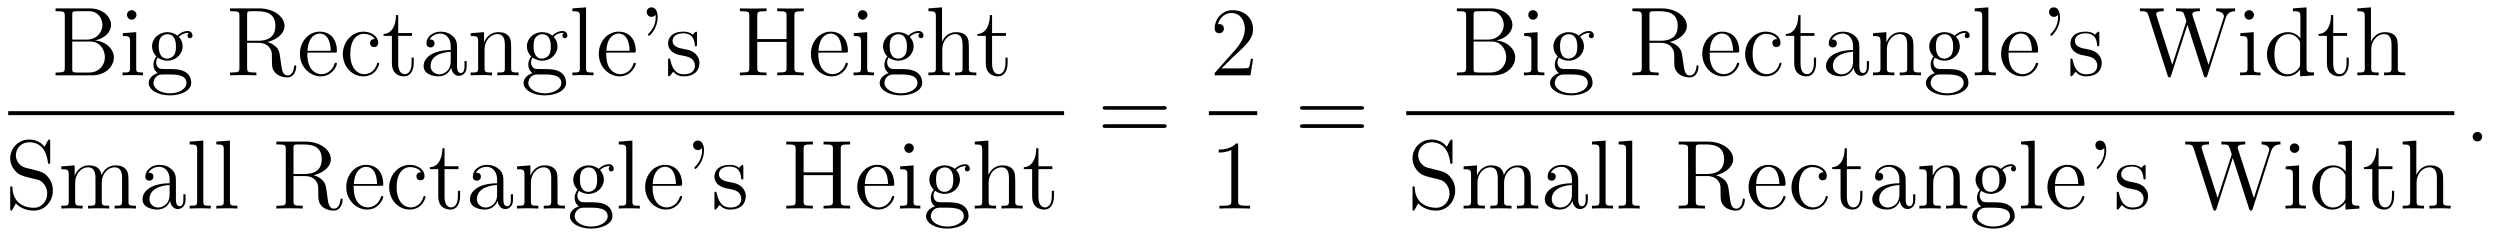 <?xml version='1.0'?>
<!-- This file was generated by dvisvgm 1.9.2 -->
<svg height='29pt' version='1.1' viewBox='0 -29 304 29' width='304pt' xmlns='http://www.w3.org/2000/svg' xmlns:xlink='http://www.w3.org/1999/xlink'>
<g id='page1'>
<g transform='matrix(1 0 0 1 -129 638)'>
<path d='M135.754 -665.98V-665.637H135.988C136.848 -665.637 136.879 -665.512 136.879 -665.074V-658.746C136.879 -658.309 136.848 -658.184 135.988 -658.184H135.754V-657.84H140.238C141.77 -657.84 142.848 -658.871 142.848 -660.027C142.848 -660.981 141.973 -661.934 140.551 -662.09C141.691 -662.309 142.504 -663.074 142.504 -663.965C142.504 -664.996 141.473 -665.98 139.91 -665.98H135.754ZM137.785 -662.184V-665.152C137.785 -665.559 137.816 -665.637 138.332 -665.637H139.832C141.035 -665.637 141.457 -664.605 141.457 -663.965C141.457 -663.184 140.848 -662.184 139.52 -662.184H137.785ZM138.332 -658.184C137.816 -658.184 137.785 -658.262 137.785 -658.668V-661.949H140.019C141.16 -661.949 141.754 -660.949 141.754 -660.027C141.754 -659.074 141.035 -658.184 139.863 -658.184H138.332ZM145.594 -665.184C145.594 -665.496 145.344 -665.762 145 -665.762C144.703 -665.762 144.438 -665.512 144.438 -665.199C144.438 -664.84 144.719 -664.605 145 -664.605C145.375 -664.605 145.594 -664.918 145.594 -665.184ZM143.937 -662.965V-662.621C144.703 -662.621 144.813 -662.543 144.813 -661.965V-658.715C144.813 -658.184 144.687 -658.184 143.906 -658.184V-657.84C144.25 -657.871 144.813 -657.871 145.156 -657.871C145.297 -657.871 145.984 -657.871 146.391 -657.84V-658.184C145.609 -658.184 145.563 -658.246 145.563 -658.715V-663.09L143.937 -662.965ZM148.176 -659.996C148.738 -659.621 149.207 -659.621 149.348 -659.621C150.41 -659.621 151.207 -660.434 151.207 -661.356C151.207 -661.684 151.113 -662.137 150.738 -662.512C151.207 -662.996 151.754 -662.996 151.816 -662.996C151.863 -662.996 151.926 -662.996 151.973 -662.965C151.863 -662.918 151.801 -662.793 151.801 -662.668C151.801 -662.496 151.91 -662.355 152.113 -662.355C152.207 -662.355 152.41 -662.418 152.41 -662.684C152.41 -662.887 152.254 -663.231 151.832 -663.231C151.207 -663.231 150.754 -662.84 150.582 -662.668C150.223 -662.949 149.801 -663.09 149.348 -663.09C148.285 -663.09 147.488 -662.293 147.488 -661.371C147.488 -660.684 147.894 -660.246 148.02 -660.137C147.879 -659.965 147.66 -659.621 147.66 -659.152C147.66 -658.465 148.082 -658.168 148.176 -658.105C147.629 -657.949 147.082 -657.512 147.082 -656.902C147.082 -656.074 148.191 -655.402 149.66 -655.402C151.082 -655.402 152.254 -656.027 152.254 -656.918C152.254 -657.215 152.176 -657.918 151.457 -658.293C150.848 -658.605 150.254 -658.605 149.238 -658.605C148.504 -658.605 148.426 -658.605 148.207 -658.824C148.082 -658.949 147.988 -659.168 147.988 -659.418C147.988 -659.621 148.051 -659.824 148.176 -659.996ZM149.348 -659.871C148.301 -659.871 148.301 -661.09 148.301 -661.356C148.301 -661.574 148.301 -662.059 148.504 -662.387C148.738 -662.73 149.098 -662.84 149.348 -662.84C150.395 -662.84 150.395 -661.637 150.395 -661.371C150.395 -661.152 150.395 -660.668 150.191 -660.34C149.957 -659.996 149.598 -659.871 149.348 -659.871ZM149.676 -655.652C148.535 -655.652 147.66 -656.23 147.66 -656.902C147.66 -657.012 147.691 -657.465 148.129 -657.777C148.395 -657.949 148.504 -657.949 149.348 -657.949C150.332 -657.949 151.676 -657.949 151.676 -656.902C151.676 -656.199 150.77 -655.652 149.676 -655.652ZM152.633 -657.84' fill-rule='evenodd'/>
<path d='M161.504 -661.887C162.676 -662.168 163.598 -662.918 163.598 -663.84C163.598 -664.996 162.254 -665.98 160.535 -665.98H156.973V-665.637H157.207C158.066 -665.637 158.113 -665.512 158.113 -665.074V-658.746C158.113 -658.309 158.066 -658.184 157.207 -658.184H156.973V-657.84C157.254 -657.871 158.223 -657.871 158.566 -657.871C158.91 -657.871 159.91 -657.871 160.176 -657.84V-658.184H159.941C159.082 -658.184 159.051 -658.309 159.051 -658.746V-661.793H160.426C160.895 -661.793 161.332 -661.668 161.66 -661.34C162.066 -660.887 162.066 -660.637 162.066 -659.809C162.066 -658.871 162.066 -658.559 162.582 -658.043C162.77 -657.871 163.269 -657.59 163.941 -657.59C164.863 -657.59 165.02 -658.621 165.02 -658.871C165.02 -658.949 165.02 -659.059 164.895 -659.059S164.769 -658.98 164.754 -658.871C164.691 -658.152 164.348 -657.824 163.973 -657.824C163.426 -657.824 163.301 -658.387 163.207 -659.027C163.191 -659.106 163.129 -659.621 163.082 -659.918C163.004 -660.512 162.957 -660.887 162.598 -661.262C162.473 -661.387 162.16 -661.715 161.504 -661.887ZM160.379 -662.043H159.051V-665.152C159.051 -665.434 159.051 -665.574 159.301 -665.621C159.41 -665.637 159.77 -665.637 160.004 -665.637C160.973 -665.637 162.488 -665.637 162.488 -663.84C162.488 -662.793 161.926 -662.043 160.379 -662.043ZM169.672 -660.606C169.938 -660.606 169.969 -660.606 169.969 -660.824C169.969 -662.043 169.313 -663.152 167.875 -663.152C166.516 -663.152 165.469 -661.934 165.469 -660.449C165.469 -658.871 166.688 -657.715 168 -657.715C169.422 -657.715 169.969 -659.012 169.969 -659.262C169.969 -659.324 169.906 -659.371 169.828 -659.371C169.734 -659.371 169.703 -659.324 169.688 -659.262C169.375 -658.262 168.578 -657.981 168.078 -657.981C167.578 -657.981 166.375 -658.324 166.375 -660.371V-660.606H169.672ZM166.391 -660.824C166.484 -662.699 167.531 -662.918 167.859 -662.918C169.141 -662.918 169.203 -661.23 169.219 -660.824H166.391ZM174.578 -662.246C174.438 -662.246 174 -662.246 174 -661.762C174 -661.48 174.203 -661.277 174.484 -661.277C174.766 -661.277 174.984 -661.434 174.984 -661.793C174.984 -662.59 174.156 -663.152 173.187 -663.152C171.797 -663.152 170.688 -661.918 170.688 -660.418C170.688 -658.887 171.828 -657.715 173.172 -657.715C174.75 -657.715 175.109 -659.152 175.109 -659.262C175.109 -659.371 175.016 -659.371 174.984 -659.371C174.875 -659.371 174.859 -659.324 174.828 -659.184C174.563 -658.34 173.922 -657.981 173.281 -657.981C172.547 -657.981 171.594 -658.621 171.594 -660.434C171.594 -662.402 172.609 -662.887 173.203 -662.887C173.656 -662.887 174.312 -662.715 174.578 -662.246ZM177.422 -662.637H179.109V-662.98H177.422V-665.168H177.156C177.156 -664.043 176.719 -662.902 175.641 -662.871V-662.637H176.656V-659.324C176.656 -657.996 177.531 -657.715 178.156 -657.715C178.922 -657.715 179.313 -658.465 179.313 -659.324V-659.996H179.047V-659.34C179.047 -658.48 178.703 -657.981 178.234 -657.981C177.422 -657.981 177.422 -659.09 177.422 -659.293V-662.637ZM184.574 -661.027C184.574 -661.668 184.574 -662.137 184.059 -662.605C183.637 -662.996 183.105 -663.152 182.574 -663.152C181.605 -663.152 180.855 -662.512 180.855 -661.731C180.855 -661.387 181.074 -661.23 181.356 -661.23C181.637 -661.23 181.84 -661.434 181.84 -661.715C181.84 -662.199 181.418 -662.199 181.23 -662.199C181.512 -662.699 182.074 -662.918 182.559 -662.918C183.105 -662.918 183.809 -662.465 183.809 -661.387V-660.918C181.418 -660.887 180.512 -659.871 180.512 -658.965C180.512 -658.012 181.605 -657.715 182.324 -657.715C183.121 -657.715 183.652 -658.199 183.871 -658.777C183.934 -658.215 184.293 -657.777 184.809 -657.777C185.059 -657.777 185.746 -657.949 185.746 -658.902V-659.574H185.481V-658.902C185.481 -658.215 185.199 -658.121 185.027 -658.121C184.574 -658.121 184.574 -658.762 184.574 -658.934V-661.027ZM183.809 -659.527C183.809 -658.356 182.934 -657.965 182.418 -657.965C181.84 -657.965 181.356 -658.387 181.356 -658.965C181.356 -660.527 183.371 -660.684 183.809 -660.699V-659.527ZM191.156 -660.73C191.156 -661.84 191.156 -662.184 190.891 -662.559C190.547 -663.027 189.984 -663.09 189.578 -663.09C188.422 -663.09 187.969 -662.106 187.875 -661.871H187.859V-663.09L186.234 -662.965V-662.621C187.047 -662.621 187.141 -662.543 187.141 -661.949V-658.715C187.141 -658.184 187.016 -658.184 186.234 -658.184V-657.84C186.547 -657.871 187.188 -657.871 187.531 -657.871C187.875 -657.871 188.516 -657.871 188.828 -657.84V-658.184C188.063 -658.184 187.922 -658.184 187.922 -658.715V-660.934C187.922 -662.184 188.75 -662.856 189.484 -662.856C190.219 -662.856 190.391 -662.246 190.391 -661.527V-658.715C190.391 -658.184 190.266 -658.184 189.484 -658.184V-657.84C189.797 -657.871 190.437 -657.871 190.766 -657.871C191.109 -657.871 191.766 -657.871 192.062 -657.84V-658.184C191.469 -658.184 191.172 -658.184 191.156 -658.543V-660.73ZM193.758 -659.996C194.321 -659.621 194.789 -659.621 194.929 -659.621C195.992 -659.621 196.789 -660.434 196.789 -661.356C196.789 -661.684 196.696 -662.137 196.32 -662.512C196.789 -662.996 197.336 -662.996 197.399 -662.996C197.446 -662.996 197.508 -662.996 197.555 -662.965C197.446 -662.918 197.383 -662.793 197.383 -662.668C197.383 -662.496 197.492 -662.355 197.695 -662.355C197.789 -662.355 197.992 -662.418 197.992 -662.684C197.992 -662.887 197.836 -663.231 197.414 -663.231C196.789 -663.231 196.336 -662.84 196.164 -662.668C195.805 -662.949 195.383 -663.09 194.929 -663.09C193.867 -663.09 193.07 -662.293 193.07 -661.371C193.07 -660.684 193.476 -660.246 193.602 -660.137C193.46 -659.965 193.242 -659.621 193.242 -659.152C193.242 -658.465 193.664 -658.168 193.758 -658.105C193.211 -657.949 192.664 -657.512 192.664 -656.902C192.664 -656.074 193.774 -655.402 195.242 -655.402C196.664 -655.402 197.836 -656.027 197.836 -656.918C197.836 -657.215 197.758 -657.918 197.039 -658.293C196.429 -658.605 195.836 -658.605 194.82 -658.605C194.086 -658.605 194.008 -658.605 193.789 -658.824C193.664 -658.949 193.571 -659.168 193.571 -659.418C193.571 -659.621 193.633 -659.824 193.758 -659.996ZM194.929 -659.871C193.883 -659.871 193.883 -661.09 193.883 -661.356C193.883 -661.574 193.883 -662.059 194.086 -662.387C194.321 -662.73 194.68 -662.84 194.929 -662.84C195.977 -662.84 195.977 -661.637 195.977 -661.371C195.977 -661.152 195.977 -660.668 195.774 -660.34C195.539 -659.996 195.18 -659.871 194.929 -659.871ZM195.258 -655.652C194.117 -655.652 193.242 -656.23 193.242 -656.902C193.242 -657.012 193.273 -657.465 193.711 -657.777C193.976 -657.949 194.086 -657.949 194.929 -657.949C195.914 -657.949 197.258 -657.949 197.258 -656.902C197.258 -656.199 196.351 -655.652 195.258 -655.652ZM200.262 -666.105L198.606 -665.98V-665.637C199.418 -665.637 199.512 -665.559 199.512 -664.965V-658.715C199.512 -658.184 199.387 -658.184 198.606 -658.184V-657.84C198.949 -657.871 199.528 -657.871 199.886 -657.871C200.246 -657.871 200.84 -657.871 201.168 -657.84V-658.184C200.402 -658.184 200.262 -658.184 200.262 -658.715V-666.105ZM206.016 -660.606C206.281 -660.606 206.312 -660.606 206.312 -660.824C206.312 -662.043 205.656 -663.152 204.218 -663.152C202.859 -663.152 201.812 -661.934 201.812 -660.449C201.812 -658.871 203.032 -657.715 204.343 -657.715C205.765 -657.715 206.312 -659.012 206.312 -659.262C206.312 -659.324 206.25 -659.371 206.172 -659.371C206.078 -659.371 206.047 -659.324 206.032 -659.262C205.718 -658.262 204.922 -657.981 204.422 -657.981C203.922 -657.981 202.718 -658.324 202.718 -660.371V-660.606H206.016ZM202.734 -660.824C202.828 -662.699 203.875 -662.918 204.203 -662.918C205.484 -662.918 205.547 -661.23 205.562 -660.824H202.734ZM208.703 -665.199C208.718 -665.106 208.734 -665.059 208.734 -664.902C208.734 -664.731 208.734 -663.762 207.906 -662.949C207.797 -662.84 207.797 -662.809 207.797 -662.777C207.797 -662.715 207.859 -662.652 207.922 -662.652C208.031 -662.652 208.969 -663.543 208.969 -664.902C208.969 -665.637 208.703 -666.105 208.219 -666.105C207.875 -666.105 207.641 -665.856 207.641 -665.543C207.641 -665.215 207.875 -664.949 208.235 -664.949C208.547 -664.949 208.703 -665.184 208.703 -665.199ZM213.754 -662.887C213.754 -663.09 213.754 -663.152 213.644 -663.152C213.551 -663.152 213.317 -662.887 213.239 -662.793C212.863 -663.09 212.489 -663.152 212.113 -663.152C210.676 -663.152 210.239 -662.371 210.239 -661.715C210.239 -661.59 210.239 -661.168 210.691 -660.746C211.082 -660.418 211.488 -660.324 212.035 -660.231C212.692 -660.09 212.832 -660.059 213.144 -659.824C213.348 -659.637 213.504 -659.371 213.504 -659.043C213.504 -658.527 213.208 -657.965 212.16 -657.965C211.379 -657.965 210.8 -658.418 210.535 -659.605C210.488 -659.824 210.488 -659.824 210.473 -659.84C210.457 -659.887 210.41 -659.887 210.379 -659.887C210.239 -659.887 210.239 -659.824 210.239 -659.621V-657.996C210.239 -657.777 210.239 -657.715 210.364 -657.715C210.426 -657.715 210.426 -657.73 210.629 -657.981C210.691 -658.059 210.691 -658.09 210.878 -658.277C211.332 -657.715 211.973 -657.715 212.176 -657.715C213.426 -657.715 214.051 -658.418 214.051 -659.355C214.051 -659.996 213.644 -660.371 213.551 -660.48C213.113 -660.855 212.785 -660.934 212.004 -661.074C211.644 -661.137 210.785 -661.309 210.785 -662.027C210.785 -662.387 211.036 -662.949 212.098 -662.949C213.395 -662.949 213.473 -661.84 213.488 -661.465C213.504 -661.371 213.598 -661.371 213.629 -661.371C213.754 -661.371 213.754 -661.434 213.754 -661.637V-662.887ZM214.406 -657.84' fill-rule='evenodd'/>
<path d='M225.598 -665.074C225.598 -665.512 225.644 -665.637 226.504 -665.637H226.739V-665.98C226.457 -665.965 225.473 -665.965 225.128 -665.965C224.77 -665.965 223.786 -665.965 223.504 -665.98V-665.637H223.739C224.598 -665.637 224.645 -665.512 224.645 -665.074V-662.246H221.082V-665.074C221.082 -665.512 221.113 -665.637 221.972 -665.637H222.208V-665.98C221.926 -665.965 220.942 -665.965 220.597 -665.965C220.238 -665.965 219.27 -665.965 218.972 -665.98V-665.637H219.223C220.067 -665.637 220.114 -665.512 220.114 -665.074V-658.746C220.114 -658.309 220.067 -658.184 219.223 -658.184H218.972V-657.84C219.27 -657.871 220.238 -657.871 220.582 -657.871C220.942 -657.871 221.926 -657.871 222.208 -657.84V-658.184H221.972C221.113 -658.184 221.082 -658.309 221.082 -658.746V-661.902H224.645V-658.746C224.645 -658.309 224.598 -658.184 223.739 -658.184H223.504V-657.84C223.786 -657.871 224.77 -657.871 225.113 -657.871C225.473 -657.871 226.457 -657.871 226.739 -657.84V-658.184H226.504C225.644 -658.184 225.598 -658.309 225.598 -658.746V-665.074ZM231.809 -660.606C232.074 -660.606 232.105 -660.606 232.105 -660.824C232.105 -662.043 231.449 -663.152 230.011 -663.152C228.653 -663.152 227.605 -661.934 227.605 -660.449C227.605 -658.871 228.824 -657.715 230.137 -657.715C231.559 -657.715 232.105 -659.012 232.105 -659.262C232.105 -659.324 232.043 -659.371 231.965 -659.371C231.871 -659.371 231.84 -659.324 231.824 -659.262C231.511 -658.262 230.714 -657.981 230.215 -657.981C229.715 -657.981 228.511 -658.324 228.511 -660.371V-660.606H231.809ZM228.527 -660.824C228.622 -662.699 229.668 -662.918 229.996 -662.918C231.277 -662.918 231.34 -661.23 231.355 -660.824H228.527ZM234.48 -665.184C234.48 -665.496 234.23 -665.762 233.887 -665.762C233.59 -665.762 233.324 -665.512 233.324 -665.199C233.324 -664.84 233.605 -664.605 233.887 -664.605C234.262 -664.605 234.48 -664.918 234.48 -665.184ZM232.824 -662.965V-662.621C233.59 -662.621 233.699 -662.543 233.699 -661.965V-658.715C233.699 -658.184 233.574 -658.184 232.793 -658.184V-657.84C233.137 -657.871 233.699 -657.871 234.043 -657.871C234.184 -657.871 234.871 -657.871 235.277 -657.84V-658.184C234.496 -658.184 234.449 -658.246 234.449 -658.715V-663.09L232.824 -662.965ZM237.062 -659.996C237.625 -659.621 238.093 -659.621 238.235 -659.621C239.297 -659.621 240.094 -660.434 240.094 -661.356C240.094 -661.684 240 -662.137 239.626 -662.512C240.094 -662.996 240.641 -662.996 240.703 -662.996C240.75 -662.996 240.812 -662.996 240.859 -662.965C240.75 -662.918 240.688 -662.793 240.688 -662.668C240.688 -662.496 240.797 -662.355 241 -662.355C241.093 -662.355 241.297 -662.418 241.297 -662.684C241.297 -662.887 241.141 -663.231 240.719 -663.231C240.094 -663.231 239.641 -662.84 239.468 -662.668C239.11 -662.949 238.687 -663.09 238.235 -663.09C237.172 -663.09 236.375 -662.293 236.375 -661.371C236.375 -660.684 236.782 -660.246 236.906 -660.137C236.766 -659.965 236.546 -659.621 236.546 -659.152C236.546 -658.465 236.969 -658.168 237.062 -658.105C236.515 -657.949 235.969 -657.512 235.969 -656.902C235.969 -656.074 237.078 -655.402 238.547 -655.402C239.969 -655.402 241.141 -656.027 241.141 -656.918C241.141 -657.215 241.062 -657.918 240.343 -658.293C239.735 -658.605 239.141 -658.605 238.126 -658.605C237.391 -658.605 237.312 -658.605 237.094 -658.824C236.969 -658.949 236.875 -659.168 236.875 -659.418C236.875 -659.621 236.938 -659.824 237.062 -659.996ZM238.235 -659.871C237.187 -659.871 237.187 -661.09 237.187 -661.356C237.187 -661.574 237.187 -662.059 237.391 -662.387C237.625 -662.73 237.984 -662.84 238.235 -662.84C239.281 -662.84 239.281 -661.637 239.281 -661.371C239.281 -661.152 239.281 -660.668 239.078 -660.34C238.843 -659.996 238.484 -659.871 238.235 -659.871ZM238.562 -655.652C237.422 -655.652 236.546 -656.23 236.546 -656.902C236.546 -657.012 236.578 -657.465 237.016 -657.777C237.281 -657.949 237.391 -657.949 238.235 -657.949C239.219 -657.949 240.563 -657.949 240.563 -656.902C240.563 -656.199 239.657 -655.652 238.562 -655.652ZM246.816 -660.73C246.816 -661.84 246.816 -662.184 246.551 -662.559C246.208 -663.027 245.645 -663.09 245.238 -663.09C244.207 -663.09 243.738 -662.324 243.566 -661.949H243.551V-666.105L241.895 -665.98V-665.637C242.707 -665.637 242.801 -665.559 242.801 -664.965V-658.715C242.801 -658.184 242.676 -658.184 241.895 -658.184V-657.84C242.207 -657.871 242.848 -657.871 243.192 -657.871C243.535 -657.871 244.176 -657.871 244.488 -657.84V-658.184C243.722 -658.184 243.582 -658.184 243.582 -658.715V-660.934C243.582 -662.184 244.41 -662.856 245.144 -662.856S246.05 -662.246 246.05 -661.527V-658.715C246.05 -658.184 245.926 -658.184 245.144 -658.184V-657.84C245.458 -657.871 246.097 -657.871 246.426 -657.871C246.769 -657.871 247.426 -657.871 247.723 -657.84V-658.184C247.129 -658.184 246.832 -658.184 246.816 -658.543V-660.73ZM247.996 -657.84' fill-rule='evenodd'/>
<path d='M249.637 -662.637H251.324V-662.98H249.637V-665.168H249.371C249.371 -664.043 248.934 -662.902 247.855 -662.871V-662.637H248.872V-659.324C248.872 -657.996 249.746 -657.715 250.372 -657.715C251.137 -657.715 251.527 -658.465 251.527 -659.324V-659.996H251.262V-659.34C251.262 -658.48 250.918 -657.981 250.45 -657.981C249.637 -657.981 249.637 -659.09 249.637 -659.293V-662.637ZM252.196 -657.84' fill-rule='evenodd'/>
<path d='M130 -653H258.398V-653.481H130'/>
<path d='M132.086 -646.609C131.477 -646.766 130.93 -647.359 130.93 -648.125C130.93 -648.953 131.602 -649.703 132.539 -649.703C134.492 -649.703 134.758 -647.781 134.82 -647.266C134.852 -647.125 134.852 -647.078 134.961 -647.078C135.102 -647.078 135.102 -647.141 135.102 -647.344V-649.766C135.102 -649.969 135.102 -650.031 134.977 -650.031C134.945 -650.031 134.898 -650.031 134.805 -649.875L134.414 -649.156C133.852 -649.891 133.055 -650.031 132.539 -650.031C131.211 -650.031 130.242 -648.969 130.242 -647.75C130.242 -647.187 130.445 -646.656 130.883 -646.188C131.305 -645.719 131.727 -645.609 132.57 -645.391C132.992 -645.297 133.648 -645.141 133.805 -645.063C134.367 -644.781 134.742 -644.141 134.742 -643.469C134.742 -642.578 134.102 -641.734 133.117 -641.734C132.586 -641.734 131.836 -641.859 131.258 -642.375C130.57 -643 130.523 -643.859 130.508 -644.25C130.492 -644.344 130.398 -644.344 130.383 -644.344C130.242 -644.344 130.242 -644.281 130.242 -644.078V-641.672C130.242 -641.453 130.242 -641.391 130.367 -641.391C130.43 -641.391 130.445 -641.422 130.539 -641.562C130.586 -641.656 130.836 -642.094 130.93 -642.266C131.352 -641.797 132.102 -641.391 133.133 -641.391C134.461 -641.391 135.43 -642.516 135.43 -643.828C135.43 -644.562 135.164 -645.094 134.836 -645.484C134.398 -646.031 133.852 -646.156 133.398 -646.281L132.086 -646.609ZM144.625 -644.531C144.625 -645.641 144.625 -645.984 144.344 -646.359C144 -646.828 143.438 -646.891 143.047 -646.891C142.047 -646.891 141.547 -646.188 141.359 -645.719C141.188 -646.641 140.547 -646.891 139.797 -646.891C138.641 -646.891 138.188 -645.906 138.094 -645.672H138.078V-646.891L136.453 -646.766V-646.422C137.266 -646.422 137.359 -646.344 137.359 -645.75V-642.516C137.359 -641.984 137.234 -641.984 136.453 -641.984V-641.641C136.766 -641.672 137.406 -641.672 137.75 -641.672C138.094 -641.672 138.734 -641.672 139.047 -641.641V-641.984C138.281 -641.984 138.141 -641.984 138.141 -642.516V-644.734C138.141 -645.984 138.969 -646.656 139.703 -646.656C140.438 -646.656 140.609 -646.047 140.609 -645.328V-642.516C140.609 -641.984 140.484 -641.984 139.703 -641.984V-641.641C140.016 -641.672 140.656 -641.672 140.984 -641.672C141.328 -641.672 141.984 -641.672 142.281 -641.641V-641.984C141.531 -641.984 141.375 -641.984 141.375 -642.516V-644.734C141.375 -645.984 142.203 -646.656 142.938 -646.656C143.688 -646.656 143.844 -646.047 143.844 -645.328V-642.516C143.844 -641.984 143.719 -641.984 142.938 -641.984V-641.641C143.25 -641.672 143.891 -641.672 144.234 -641.672C144.578 -641.672 145.219 -641.672 145.531 -641.641V-641.984C144.938 -641.984 144.641 -641.984 144.625 -642.344V-644.531ZM150.391 -644.828C150.391 -645.469 150.391 -645.937 149.875 -646.406C149.453 -646.797 148.922 -646.953 148.391 -646.953C147.422 -646.953 146.672 -646.312 146.672 -645.531C146.672 -645.187 146.891 -645.031 147.172 -645.031C147.453 -645.031 147.656 -645.234 147.656 -645.516C147.656 -646 147.234 -646 147.047 -646C147.328 -646.5 147.891 -646.719 148.375 -646.719C148.922 -646.719 149.625 -646.266 149.625 -645.187V-644.719C147.234 -644.688 146.328 -643.672 146.328 -642.766C146.328 -641.812 147.422 -641.516 148.141 -641.516C148.938 -641.516 149.469 -642 149.688 -642.578C149.75 -642.016 150.109 -641.578 150.625 -641.578C150.875 -641.578 151.563 -641.75 151.563 -642.703V-643.375H151.297V-642.703C151.297 -642.016 151.016 -641.922 150.844 -641.922C150.391 -641.922 150.391 -642.562 150.391 -642.734V-644.828ZM149.625 -643.328C149.625 -642.156 148.75 -641.766 148.234 -641.766C147.656 -641.766 147.172 -642.187 147.172 -642.766C147.172 -644.328 149.187 -644.484 149.625 -644.5V-643.328ZM153.723 -649.906L152.066 -649.781V-649.437C152.879 -649.437 152.973 -649.359 152.973 -648.766V-642.516C152.973 -641.984 152.848 -641.984 152.066 -641.984V-641.641C152.41 -641.672 152.988 -641.672 153.348 -641.672S154.301 -641.672 154.629 -641.641V-641.984C153.863 -641.984 153.723 -641.984 153.723 -642.516V-649.906ZM156.961 -649.906L155.305 -649.781V-649.437C156.117 -649.437 156.211 -649.359 156.211 -648.766V-642.516C156.211 -641.984 156.086 -641.984 155.305 -641.984V-641.641C155.648 -641.672 156.227 -641.672 156.586 -641.672S157.539 -641.672 157.867 -641.641V-641.984C157.102 -641.984 156.961 -641.984 156.961 -642.516V-649.906ZM158.152 -641.641' fill-rule='evenodd'/>
<path d='M167.141 -645.687C168.312 -645.969 169.234 -646.719 169.234 -647.641C169.234 -648.797 167.891 -649.781 166.172 -649.781H162.609V-649.437H162.844C163.703 -649.437 163.75 -649.312 163.75 -648.875V-642.547C163.75 -642.109 163.703 -641.984 162.844 -641.984H162.609V-641.641C162.891 -641.672 163.859 -641.672 164.203 -641.672C164.547 -641.672 165.547 -641.672 165.813 -641.641V-641.984H165.578C164.719 -641.984 164.688 -642.109 164.688 -642.547V-645.594H166.062C166.531 -645.594 166.969 -645.469 167.297 -645.141C167.703 -644.688 167.703 -644.437 167.703 -643.609C167.703 -642.672 167.703 -642.359 168.219 -641.844C168.406 -641.672 168.906 -641.391 169.578 -641.391C170.5 -641.391 170.656 -642.422 170.656 -642.672C170.656 -642.75 170.656 -642.859 170.531 -642.859C170.406 -642.859 170.406 -642.781 170.391 -642.672C170.328 -641.953 169.984 -641.625 169.609 -641.625C169.062 -641.625 168.938 -642.187 168.844 -642.828C168.828 -642.906 168.766 -643.422 168.719 -643.719C168.641 -644.313 168.594 -644.688 168.234 -645.063C168.109 -645.187 167.797 -645.516 167.141 -645.687ZM166.016 -645.844H164.688V-648.953C164.688 -649.234 164.688 -649.375 164.937 -649.422C165.047 -649.437 165.406 -649.437 165.641 -649.437C166.609 -649.437 168.125 -649.437 168.125 -647.641C168.125 -646.594 167.562 -645.844 166.016 -645.844ZM175.309 -644.406C175.574 -644.406 175.605 -644.406 175.605 -644.625C175.605 -645.844 174.949 -646.953 173.512 -646.953C172.152 -646.953 171.105 -645.734 171.105 -644.25C171.105 -642.672 172.324 -641.516 173.637 -641.516C175.059 -641.516 175.605 -642.813 175.605 -643.062C175.605 -643.125 175.543 -643.172 175.465 -643.172C175.371 -643.172 175.34 -643.125 175.324 -643.062C175.012 -642.063 174.215 -641.781 173.715 -641.781C173.215 -641.781 172.012 -642.125 172.012 -644.172V-644.406H175.309ZM172.027 -644.625C172.121 -646.5 173.168 -646.719 173.496 -646.719C174.777 -646.719 174.84 -645.031 174.855 -644.625H172.027ZM180.215 -646.047C180.074 -646.047 179.637 -646.047 179.637 -645.562C179.637 -645.281 179.84 -645.078 180.121 -645.078C180.402 -645.078 180.621 -645.234 180.621 -645.594C180.621 -646.391 179.793 -646.953 178.824 -646.953C177.434 -646.953 176.324 -645.719 176.324 -644.219C176.324 -642.687 177.465 -641.516 178.809 -641.516C180.387 -641.516 180.746 -642.953 180.746 -643.062C180.746 -643.172 180.652 -643.172 180.621 -643.172C180.512 -643.172 180.496 -643.125 180.465 -642.984C180.199 -642.141 179.559 -641.781 178.918 -641.781C178.184 -641.781 177.231 -642.422 177.231 -644.234C177.231 -646.203 178.246 -646.687 178.84 -646.687C179.293 -646.687 179.949 -646.516 180.215 -646.047ZM183.059 -646.437H184.746V-646.781H183.059V-648.969H182.793C182.793 -647.844 182.355 -646.703 181.277 -646.672V-646.437H182.293V-643.125C182.293 -641.797 183.168 -641.516 183.793 -641.516C184.559 -641.516 184.949 -642.266 184.949 -643.125V-643.797H184.684V-643.141C184.684 -642.281 184.34 -641.781 183.871 -641.781C183.059 -641.781 183.059 -642.891 183.059 -643.094V-646.437ZM190.211 -644.828C190.211 -645.469 190.211 -645.937 189.695 -646.406C189.273 -646.797 188.742 -646.953 188.211 -646.953C187.242 -646.953 186.492 -646.312 186.492 -645.531C186.492 -645.187 186.711 -645.031 186.992 -645.031C187.273 -645.031 187.477 -645.234 187.477 -645.516C187.477 -646 187.055 -646 186.867 -646C187.148 -646.5 187.711 -646.719 188.195 -646.719C188.742 -646.719 189.445 -646.266 189.445 -645.187V-644.719C187.055 -644.688 186.148 -643.672 186.148 -642.766C186.148 -641.812 187.242 -641.516 187.961 -641.516C188.758 -641.516 189.289 -642 189.508 -642.578C189.57 -642.016 189.93 -641.578 190.445 -641.578C190.695 -641.578 191.383 -641.75 191.383 -642.703V-643.375H191.117V-642.703C191.117 -642.016 190.836 -641.922 190.664 -641.922C190.211 -641.922 190.211 -642.562 190.211 -642.734V-644.828ZM189.445 -643.328C189.445 -642.156 188.57 -641.766 188.055 -641.766C187.477 -641.766 186.992 -642.187 186.992 -642.766C186.992 -644.328 189.008 -644.484 189.445 -644.5V-643.328ZM196.793 -644.531C196.793 -645.641 196.793 -645.984 196.528 -646.359C196.183 -646.828 195.622 -646.891 195.215 -646.891C194.058 -646.891 193.606 -645.906 193.512 -645.672H193.496V-646.891L191.871 -646.766V-646.422C192.684 -646.422 192.778 -646.344 192.778 -645.75V-642.516C192.778 -641.984 192.653 -641.984 191.871 -641.984V-641.641C192.184 -641.672 192.824 -641.672 193.168 -641.672C193.512 -641.672 194.153 -641.672 194.465 -641.641V-641.984C193.699 -641.984 193.559 -641.984 193.559 -642.516V-644.734C193.559 -645.984 194.387 -646.656 195.121 -646.656C195.856 -646.656 196.027 -646.047 196.027 -645.328V-642.516C196.027 -641.984 195.902 -641.984 195.121 -641.984V-641.641C195.433 -641.672 196.074 -641.672 196.403 -641.672C196.746 -641.672 197.402 -641.672 197.699 -641.641V-641.984C197.106 -641.984 196.808 -641.984 196.793 -642.344V-644.531ZM199.394 -643.797C199.957 -643.422 200.425 -643.422 200.567 -643.422C201.629 -643.422 202.426 -644.234 202.426 -645.156C202.426 -645.484 202.332 -645.937 201.958 -646.312C202.426 -646.797 202.973 -646.797 203.035 -646.797C203.082 -646.797 203.144 -646.797 203.191 -646.766C203.082 -646.719 203.02 -646.594 203.02 -646.469C203.02 -646.297 203.129 -646.156 203.332 -646.156C203.425 -646.156 203.629 -646.219 203.629 -646.484C203.629 -646.687 203.473 -647.031 203.051 -647.031C202.426 -647.031 201.973 -646.641 201.8 -646.469C201.442 -646.75 201.019 -646.891 200.567 -646.891C199.504 -646.891 198.707 -646.094 198.707 -645.172C198.707 -644.484 199.114 -644.047 199.238 -643.938C199.098 -643.766 198.878 -643.422 198.878 -642.953C198.878 -642.266 199.301 -641.969 199.394 -641.906C198.847 -641.75 198.301 -641.313 198.301 -640.703C198.301 -639.875 199.41 -639.203 200.879 -639.203C202.301 -639.203 203.473 -639.828 203.473 -640.719C203.473 -641.016 203.394 -641.719 202.675 -642.094C202.067 -642.406 201.473 -642.406 200.458 -642.406C199.723 -642.406 199.644 -642.406 199.426 -642.625C199.301 -642.75 199.207 -642.969 199.207 -643.219C199.207 -643.422 199.27 -643.625 199.394 -643.797ZM200.567 -643.672C199.519 -643.672 199.519 -644.891 199.519 -645.156C199.519 -645.375 199.519 -645.859 199.723 -646.188C199.957 -646.531 200.316 -646.641 200.567 -646.641C201.613 -646.641 201.613 -645.438 201.613 -645.172C201.613 -644.953 201.613 -644.469 201.41 -644.141C201.175 -643.797 200.816 -643.672 200.567 -643.672ZM200.894 -639.453C199.754 -639.453 198.878 -640.031 198.878 -640.703C198.878 -640.812 198.91 -641.266 199.348 -641.578C199.613 -641.75 199.723 -641.75 200.567 -641.75C201.551 -641.75 202.895 -641.75 202.895 -640.703C202.895 -640 201.989 -639.453 200.894 -639.453ZM205.898 -649.906L204.242 -649.781V-649.437C205.055 -649.437 205.148 -649.359 205.148 -648.766V-642.516C205.148 -641.984 205.024 -641.984 204.242 -641.984V-641.641C204.586 -641.672 205.164 -641.672 205.524 -641.672C205.883 -641.672 206.477 -641.672 206.804 -641.641V-641.984C206.039 -641.984 205.898 -641.984 205.898 -642.516V-649.906ZM211.652 -644.406C211.918 -644.406 211.949 -644.406 211.949 -644.625C211.949 -645.844 211.292 -646.953 209.856 -646.953C208.496 -646.953 207.449 -645.734 207.449 -644.25C207.449 -642.672 208.668 -641.516 209.981 -641.516C211.403 -641.516 211.949 -642.813 211.949 -643.062C211.949 -643.125 211.886 -643.172 211.808 -643.172C211.715 -643.172 211.684 -643.125 211.668 -643.062C211.356 -642.063 210.559 -641.781 210.059 -641.781S208.356 -642.125 208.356 -644.172V-644.406H211.652ZM208.372 -644.625C208.465 -646.5 209.512 -646.719 209.84 -646.719C211.121 -646.719 211.183 -645.031 211.199 -644.625H208.372ZM214.34 -649C214.356 -648.906 214.372 -648.859 214.372 -648.703C214.372 -648.531 214.372 -647.562 213.542 -646.75C213.433 -646.641 213.433 -646.609 213.433 -646.578C213.433 -646.516 213.496 -646.453 213.559 -646.453C213.668 -646.453 214.606 -647.344 214.606 -648.703C214.606 -649.437 214.34 -649.906 213.856 -649.906C213.511 -649.906 213.277 -649.656 213.277 -649.344C213.277 -649.016 213.511 -648.75 213.871 -648.75C214.183 -648.75 214.34 -648.984 214.34 -649ZM219.391 -646.687C219.391 -646.891 219.391 -646.953 219.281 -646.953C219.187 -646.953 218.953 -646.687 218.875 -646.594C218.5 -646.891 218.125 -646.953 217.75 -646.953C216.312 -646.953 215.875 -646.172 215.875 -645.516C215.875 -645.391 215.875 -644.969 216.328 -644.547C216.719 -644.219 217.126 -644.125 217.672 -644.031C218.328 -643.891 218.468 -643.859 218.782 -643.625C218.984 -643.437 219.14 -643.172 219.14 -642.844C219.14 -642.328 218.844 -641.766 217.796 -641.766C217.015 -641.766 216.438 -642.219 216.172 -643.406C216.125 -643.625 216.125 -643.625 216.109 -643.641C216.094 -643.687 216.047 -643.687 216.016 -643.687C215.875 -643.687 215.875 -643.625 215.875 -643.422V-641.797C215.875 -641.578 215.875 -641.516 216 -641.516C216.062 -641.516 216.062 -641.531 216.265 -641.781C216.328 -641.859 216.328 -641.891 216.516 -642.078C216.968 -641.516 217.609 -641.516 217.812 -641.516C219.062 -641.516 219.688 -642.219 219.688 -643.156C219.688 -643.797 219.281 -644.172 219.187 -644.281C218.75 -644.656 218.422 -644.734 217.64 -644.875C217.282 -644.937 216.422 -645.109 216.422 -645.828C216.422 -646.188 216.672 -646.75 217.734 -646.75C219.031 -646.75 219.109 -645.641 219.125 -645.266C219.14 -645.172 219.234 -645.172 219.265 -645.172C219.391 -645.172 219.391 -645.234 219.391 -645.438V-646.687ZM220.043 -641.641' fill-rule='evenodd'/>
<path d='M231.234 -648.875C231.234 -649.312 231.281 -649.437 232.141 -649.437H232.375V-649.781C232.093 -649.766 231.109 -649.766 230.766 -649.766C230.406 -649.766 229.422 -649.766 229.141 -649.781V-649.437H229.375C230.234 -649.437 230.281 -649.312 230.281 -648.875V-646.047H226.718V-648.875C226.718 -649.312 226.75 -649.437 227.609 -649.437H227.844V-649.781C227.562 -649.766 226.578 -649.766 226.235 -649.766C225.875 -649.766 224.906 -649.766 224.609 -649.781V-649.437H224.86C225.703 -649.437 225.75 -649.312 225.75 -648.875V-642.547C225.75 -642.109 225.703 -641.984 224.86 -641.984H224.609V-641.641C224.906 -641.672 225.875 -641.672 226.219 -641.672C226.578 -641.672 227.562 -641.672 227.844 -641.641V-641.984H227.609C226.75 -641.984 226.718 -642.109 226.718 -642.547V-645.703H230.281V-642.547C230.281 -642.109 230.234 -641.984 229.375 -641.984H229.141V-641.641C229.422 -641.672 230.406 -641.672 230.75 -641.672C231.109 -641.672 232.093 -641.672 232.375 -641.641V-641.984H232.141C231.281 -641.984 231.234 -642.109 231.234 -642.547V-648.875ZM237.445 -644.406C237.71 -644.406 237.742 -644.406 237.742 -644.625C237.742 -645.844 237.086 -646.953 235.649 -646.953C234.289 -646.953 233.242 -645.734 233.242 -644.25C233.242 -642.672 234.461 -641.516 235.774 -641.516C237.196 -641.516 237.742 -642.813 237.742 -643.062C237.742 -643.125 237.679 -643.172 237.601 -643.172C237.508 -643.172 237.476 -643.125 237.461 -643.062C237.149 -642.063 236.352 -641.781 235.852 -641.781S234.149 -642.125 234.149 -644.172V-644.406H237.445ZM234.164 -644.625C234.258 -646.5 235.304 -646.719 235.633 -646.719C236.914 -646.719 236.976 -645.031 236.992 -644.625H234.164ZM240.118 -648.984C240.118 -649.297 239.867 -649.563 239.524 -649.563C239.226 -649.563 238.961 -649.312 238.961 -649C238.961 -648.641 239.242 -648.406 239.524 -648.406C239.898 -648.406 240.118 -648.719 240.118 -648.984ZM238.46 -646.766V-646.422C239.226 -646.422 239.336 -646.344 239.336 -645.766V-642.516C239.336 -641.984 239.21 -641.984 238.429 -641.984V-641.641C238.774 -641.672 239.336 -641.672 239.68 -641.672C239.82 -641.672 240.508 -641.672 240.914 -641.641V-641.984C240.133 -641.984 240.086 -642.047 240.086 -642.516V-646.891L238.46 -646.766ZM242.699 -643.797C243.262 -643.422 243.731 -643.422 243.871 -643.422C244.933 -643.422 245.73 -644.234 245.73 -645.156C245.73 -645.484 245.636 -645.937 245.262 -646.312C245.73 -646.797 246.277 -646.797 246.34 -646.797C246.386 -646.797 246.449 -646.797 246.496 -646.766C246.386 -646.719 246.324 -646.594 246.324 -646.469C246.324 -646.297 246.433 -646.156 246.637 -646.156C246.731 -646.156 246.934 -646.219 246.934 -646.484C246.934 -646.687 246.778 -647.031 246.355 -647.031C245.73 -647.031 245.278 -646.641 245.106 -646.469C244.746 -646.75 244.325 -646.891 243.871 -646.891C242.809 -646.891 242.011 -646.094 242.011 -645.172C242.011 -644.484 242.418 -644.047 242.543 -643.938C242.402 -643.766 242.184 -643.422 242.184 -642.953C242.184 -642.266 242.605 -641.969 242.699 -641.906C242.153 -641.75 241.606 -641.313 241.606 -640.703C241.606 -639.875 242.714 -639.203 244.183 -639.203C245.605 -639.203 246.778 -639.828 246.778 -640.719C246.778 -641.016 246.7 -641.719 245.981 -642.094C245.371 -642.406 244.777 -642.406 243.762 -642.406C243.028 -642.406 242.95 -642.406 242.73 -642.625C242.605 -642.75 242.512 -642.969 242.512 -643.219C242.512 -643.422 242.574 -643.625 242.699 -643.797ZM243.871 -643.672C242.825 -643.672 242.825 -644.891 242.825 -645.156C242.825 -645.375 242.825 -645.859 243.028 -646.188C243.262 -646.531 243.622 -646.641 243.871 -646.641C244.918 -646.641 244.918 -645.438 244.918 -645.172C244.918 -644.953 244.918 -644.469 244.715 -644.141C244.481 -643.797 244.121 -643.672 243.871 -643.672ZM244.199 -639.453C243.059 -639.453 242.184 -640.031 242.184 -640.703C242.184 -640.812 242.215 -641.266 242.652 -641.578C242.918 -641.75 243.028 -641.75 243.871 -641.75C244.855 -641.75 246.199 -641.75 246.199 -640.703C246.199 -640 245.293 -639.453 244.199 -639.453ZM252.454 -644.531C252.454 -645.641 252.454 -645.984 252.187 -646.359C251.844 -646.828 251.281 -646.891 250.876 -646.891C249.844 -646.891 249.376 -646.125 249.203 -645.75H249.187V-649.906L247.531 -649.781V-649.437C248.344 -649.437 248.437 -649.359 248.437 -648.766V-642.516C248.437 -641.984 248.312 -641.984 247.531 -641.984V-641.641C247.843 -641.672 248.484 -641.672 248.828 -641.672C249.172 -641.672 249.812 -641.672 250.126 -641.641V-641.984C249.359 -641.984 249.218 -641.984 249.218 -642.516V-644.734C249.218 -645.984 250.046 -646.656 250.781 -646.656C251.515 -646.656 251.688 -646.047 251.688 -645.328V-642.516C251.688 -641.984 251.562 -641.984 250.781 -641.984V-641.641C251.094 -641.672 251.735 -641.672 252.062 -641.672C252.407 -641.672 253.062 -641.672 253.36 -641.641V-641.984C252.766 -641.984 252.469 -641.984 252.454 -642.344V-644.531ZM253.633 -641.641' fill-rule='evenodd'/>
<path d='M255.274 -646.437H256.961V-646.781H255.274V-648.969H255.008C255.008 -647.844 254.57 -646.703 253.492 -646.672V-646.437H254.508V-643.125C254.508 -641.797 255.383 -641.516 256.008 -641.516C256.774 -641.516 257.164 -642.266 257.164 -643.125V-643.797H256.898V-643.141C256.898 -642.281 256.555 -641.781 256.086 -641.781C255.274 -641.781 255.274 -642.891 255.274 -643.094V-646.437ZM257.832 -641.641' fill-rule='evenodd'/>
<path d='M270.488 -653.66C270.66 -653.66 270.863 -653.66 270.863 -653.879S270.66 -654.098 270.488 -654.098H263.473C263.3 -654.098 263.082 -654.098 263.082 -653.895C263.082 -653.66 263.285 -653.66 263.473 -653.66H270.488ZM270.488 -651.441C270.66 -651.441 270.863 -651.441 270.863 -651.66C270.863 -651.894 270.66 -651.894 270.488 -651.894H263.473C263.3 -651.894 263.082 -651.894 263.082 -651.676C263.082 -651.441 263.285 -651.441 263.473 -651.441H270.488ZM271.559 -649.801' fill-rule='evenodd'/>
<path d='M281.371 -659.84H281.106C281.075 -659.637 280.98 -658.98 280.855 -658.793C280.777 -658.684 280.09 -658.684 279.731 -658.684H277.528C277.855 -658.965 278.574 -659.73 278.887 -660.012C280.699 -661.684 281.371 -662.293 281.371 -663.48C281.371 -664.855 280.277 -665.762 278.903 -665.762C277.512 -665.762 276.7 -664.59 276.7 -663.559C276.7 -662.949 277.23 -662.949 277.261 -662.949C277.512 -662.949 277.824 -663.137 277.824 -663.512C277.824 -663.855 277.606 -664.074 277.261 -664.074C277.152 -664.074 277.136 -664.074 277.105 -664.059C277.325 -664.871 277.964 -665.418 278.746 -665.418C279.762 -665.418 280.372 -664.574 280.372 -663.48C280.372 -662.465 279.793 -661.59 279.106 -660.824L276.7 -658.121V-657.84H281.059L281.371 -659.84ZM282 -657.84' fill-rule='evenodd'/>
<path d='M276 -653H281.879V-653.481H276'/>
<path d='M279.559 -649.281C279.559 -649.563 279.559 -649.563 279.308 -649.563C279.028 -649.25 278.434 -648.813 277.199 -648.813V-648.453C277.481 -648.453 278.075 -648.453 278.73 -648.766V-642.562C278.73 -642.125 278.699 -641.984 277.652 -641.984H277.277V-641.641C277.606 -641.672 278.761 -641.672 279.152 -641.672C279.542 -641.672 280.684 -641.672 281.011 -641.641V-641.984H280.637C279.59 -641.984 279.559 -642.125 279.559 -642.562V-649.281ZM282 -641.641' fill-rule='evenodd'/>
<path d='M294.488 -653.66C294.66 -653.66 294.863 -653.66 294.863 -653.879S294.66 -654.098 294.488 -654.098H287.473C287.3 -654.098 287.082 -654.098 287.082 -653.895C287.082 -653.66 287.285 -653.66 287.473 -653.66H294.488ZM294.488 -651.441C294.66 -651.441 294.863 -651.441 294.863 -651.66C294.863 -651.894 294.66 -651.894 294.488 -651.894H287.473C287.3 -651.894 287.082 -651.894 287.082 -651.676C287.082 -651.441 287.285 -651.441 287.473 -651.441H294.488ZM295.559 -649.801' fill-rule='evenodd'/>
<path d='M306.156 -665.98V-665.637H306.391C307.25 -665.637 307.282 -665.512 307.282 -665.074V-658.746C307.282 -658.309 307.25 -658.184 306.391 -658.184H306.156V-657.84H310.64C312.172 -657.84 313.25 -658.871 313.25 -660.027C313.25 -660.981 312.376 -661.934 310.954 -662.09C312.094 -662.309 312.906 -663.074 312.906 -663.965C312.906 -664.996 311.875 -665.98 310.313 -665.98H306.156ZM308.188 -662.184V-665.152C308.188 -665.559 308.219 -665.637 308.735 -665.637H310.235C311.437 -665.637 311.86 -664.605 311.86 -663.965C311.86 -663.184 311.25 -662.184 309.922 -662.184H308.188ZM308.735 -658.184C308.219 -658.184 308.188 -658.262 308.188 -658.668V-661.949H310.422C311.562 -661.949 312.156 -660.949 312.156 -660.027C312.156 -659.074 311.437 -658.184 310.266 -658.184H308.735ZM315.996 -665.184C315.996 -665.496 315.746 -665.762 315.402 -665.762C315.106 -665.762 314.84 -665.512 314.84 -665.199C314.84 -664.84 315.121 -664.605 315.402 -664.605C315.778 -664.605 315.996 -664.918 315.996 -665.184ZM314.34 -662.965V-662.621C315.106 -662.621 315.215 -662.543 315.215 -661.965V-658.715C315.215 -658.184 315.09 -658.184 314.309 -658.184V-657.84C314.652 -657.871 315.215 -657.871 315.559 -657.871C315.7 -657.871 316.387 -657.871 316.793 -657.84V-658.184C316.012 -658.184 315.965 -658.246 315.965 -658.715V-663.09L314.34 -662.965ZM318.578 -659.996C319.141 -659.621 319.609 -659.621 319.75 -659.621C320.813 -659.621 321.61 -660.434 321.61 -661.356C321.61 -661.684 321.516 -662.137 321.14 -662.512C321.61 -662.996 322.157 -662.996 322.219 -662.996C322.266 -662.996 322.328 -662.996 322.375 -662.965C322.266 -662.918 322.204 -662.793 322.204 -662.668C322.204 -662.496 322.313 -662.355 322.516 -662.355C322.609 -662.355 322.812 -662.418 322.812 -662.684C322.812 -662.887 322.656 -663.231 322.235 -663.231C321.61 -663.231 321.156 -662.84 320.984 -662.668C320.626 -662.949 320.203 -663.09 319.75 -663.09C318.688 -663.09 317.891 -662.293 317.891 -661.371C317.891 -660.684 318.296 -660.246 318.422 -660.137C318.281 -659.965 318.062 -659.621 318.062 -659.152C318.062 -658.465 318.485 -658.168 318.578 -658.105C318.031 -657.949 317.484 -657.512 317.484 -656.902C317.484 -656.074 318.594 -655.402 320.063 -655.402C321.485 -655.402 322.656 -656.027 322.656 -656.918C322.656 -657.215 322.578 -657.918 321.859 -658.293C321.25 -658.605 320.657 -658.605 319.64 -658.605C318.906 -658.605 318.828 -658.605 318.61 -658.824C318.485 -658.949 318.391 -659.168 318.391 -659.418C318.391 -659.621 318.454 -659.824 318.578 -659.996ZM319.75 -659.871C318.703 -659.871 318.703 -661.09 318.703 -661.356C318.703 -661.574 318.703 -662.059 318.906 -662.387C319.141 -662.73 319.5 -662.84 319.75 -662.84C320.797 -662.84 320.797 -661.637 320.797 -661.371C320.797 -661.152 320.797 -660.668 320.593 -660.34C320.359 -659.996 320 -659.871 319.75 -659.871ZM320.078 -655.652C318.937 -655.652 318.062 -656.23 318.062 -656.902C318.062 -657.012 318.094 -657.465 318.532 -657.777C318.797 -657.949 318.906 -657.949 319.75 -657.949C320.735 -657.949 322.078 -657.949 322.078 -656.902C322.078 -656.199 321.172 -655.652 320.078 -655.652ZM323.035 -657.84' fill-rule='evenodd'/>
<path d='M332.027 -661.887C333.199 -662.168 334.121 -662.918 334.121 -663.84C334.121 -664.996 332.777 -665.98 331.058 -665.98H327.496V-665.637H327.731C328.59 -665.637 328.637 -665.512 328.637 -665.074V-658.746C328.637 -658.309 328.59 -658.184 327.731 -658.184H327.496V-657.84C327.778 -657.871 328.746 -657.871 329.09 -657.871C329.434 -657.871 330.433 -657.871 330.7 -657.84V-658.184H330.464C329.605 -658.184 329.574 -658.309 329.574 -658.746V-661.793H330.949C331.418 -661.793 331.855 -661.668 332.184 -661.34C332.59 -660.887 332.59 -660.637 332.59 -659.809C332.59 -658.871 332.59 -658.559 333.106 -658.043C333.293 -657.871 333.793 -657.59 334.465 -657.59C335.387 -657.59 335.543 -658.621 335.543 -658.871C335.543 -658.949 335.543 -659.059 335.418 -659.059S335.293 -658.98 335.278 -658.871C335.215 -658.152 334.871 -657.824 334.496 -657.824C333.949 -657.824 333.824 -658.387 333.731 -659.027C333.715 -659.106 333.653 -659.621 333.606 -659.918C333.527 -660.512 333.48 -660.887 333.121 -661.262C332.996 -661.387 332.683 -661.715 332.027 -661.887ZM330.902 -662.043H329.574V-665.152C329.574 -665.434 329.574 -665.574 329.825 -665.621C329.934 -665.637 330.293 -665.637 330.527 -665.637C331.496 -665.637 333.012 -665.637 333.012 -663.84C333.012 -662.793 332.449 -662.043 330.902 -662.043ZM340.195 -660.606C340.46 -660.606 340.493 -660.606 340.493 -660.824C340.493 -662.043 339.836 -663.152 338.399 -663.152C337.039 -663.152 335.993 -661.934 335.993 -660.449C335.993 -658.871 337.211 -657.715 338.524 -657.715C339.946 -657.715 340.493 -659.012 340.493 -659.262C340.493 -659.324 340.429 -659.371 340.351 -659.371C340.258 -659.371 340.226 -659.324 340.211 -659.262C339.899 -658.262 339.102 -657.981 338.602 -657.981C338.101 -657.981 336.899 -658.324 336.899 -660.371V-660.606H340.195ZM336.914 -660.824C337.008 -662.699 338.054 -662.918 338.383 -662.918C339.664 -662.918 339.726 -661.23 339.743 -660.824H336.914ZM345.102 -662.246C344.96 -662.246 344.524 -662.246 344.524 -661.762C344.524 -661.48 344.726 -661.277 345.008 -661.277C345.289 -661.277 345.508 -661.434 345.508 -661.793C345.508 -662.59 344.68 -663.152 343.711 -663.152C342.32 -663.152 341.21 -661.918 341.21 -660.418C341.21 -658.887 342.352 -657.715 343.696 -657.715C345.274 -657.715 345.632 -659.152 345.632 -659.262C345.632 -659.371 345.539 -659.371 345.508 -659.371C345.398 -659.371 345.383 -659.324 345.352 -659.184C345.086 -658.34 344.446 -657.981 343.805 -657.981C343.07 -657.981 342.118 -658.621 342.118 -660.434C342.118 -662.402 343.133 -662.887 343.727 -662.887C344.179 -662.887 344.836 -662.715 345.102 -662.246ZM347.945 -662.637H349.633V-662.98H347.945V-665.168H347.68C347.68 -664.043 347.243 -662.902 346.164 -662.871V-662.637H347.179V-659.324C347.179 -657.996 348.055 -657.715 348.679 -657.715C349.445 -657.715 349.836 -658.465 349.836 -659.324V-659.996H349.571V-659.34C349.571 -658.48 349.226 -657.981 348.758 -657.981C347.945 -657.981 347.945 -659.09 347.945 -659.293V-662.637ZM355.098 -661.027C355.098 -661.668 355.098 -662.137 354.582 -662.605C354.16 -662.996 353.629 -663.152 353.098 -663.152C352.129 -663.152 351.379 -662.512 351.379 -661.731C351.379 -661.387 351.598 -661.23 351.878 -661.23C352.16 -661.23 352.363 -661.434 352.363 -661.715C352.363 -662.199 351.942 -662.199 351.754 -662.199C352.036 -662.699 352.597 -662.918 353.082 -662.918C353.629 -662.918 354.332 -662.465 354.332 -661.387V-660.918C351.942 -660.887 351.035 -659.871 351.035 -658.965C351.035 -658.012 352.129 -657.715 352.848 -657.715C353.645 -657.715 354.175 -658.199 354.395 -658.777C354.457 -658.215 354.816 -657.777 355.332 -657.777C355.582 -657.777 356.269 -657.949 356.269 -658.902V-659.574H356.004V-658.902C356.004 -658.215 355.723 -658.121 355.55 -658.121C355.098 -658.121 355.098 -658.762 355.098 -658.934V-661.027ZM354.332 -659.527C354.332 -658.356 353.458 -657.965 352.942 -657.965C352.363 -657.965 351.878 -658.387 351.878 -658.965C351.878 -660.527 353.894 -660.684 354.332 -660.699V-659.527ZM361.68 -660.73C361.68 -661.84 361.68 -662.184 361.414 -662.559C361.07 -663.027 360.508 -663.09 360.102 -663.09C358.945 -663.09 358.493 -662.106 358.398 -661.871H358.382V-663.09L356.758 -662.965V-662.621C357.57 -662.621 357.664 -662.543 357.664 -661.949V-658.715C357.664 -658.184 357.539 -658.184 356.758 -658.184V-657.84C357.071 -657.871 357.71 -657.871 358.055 -657.871C358.398 -657.871 359.039 -657.871 359.352 -657.84V-658.184C358.586 -658.184 358.445 -658.184 358.445 -658.715V-660.934C358.445 -662.184 359.274 -662.856 360.008 -662.856C360.743 -662.856 360.914 -662.246 360.914 -661.527V-658.715C360.914 -658.184 360.79 -658.184 360.008 -658.184V-657.84C360.32 -657.871 360.961 -657.871 361.289 -657.871C361.633 -657.871 362.29 -657.871 362.586 -657.84V-658.184C361.992 -658.184 361.696 -658.184 361.68 -658.543V-660.73ZM364.282 -659.996C364.843 -659.621 365.312 -659.621 365.453 -659.621C366.516 -659.621 367.313 -660.434 367.313 -661.356C367.313 -661.684 367.219 -662.137 366.844 -662.512C367.313 -662.996 367.859 -662.996 367.922 -662.996C367.969 -662.996 368.032 -662.996 368.078 -662.965C367.969 -662.918 367.907 -662.793 367.907 -662.668C367.907 -662.496 368.016 -662.355 368.219 -662.355C368.312 -662.355 368.515 -662.418 368.515 -662.684C368.515 -662.887 368.359 -663.231 367.938 -663.231C367.313 -663.231 366.859 -662.84 366.688 -662.668C366.328 -662.949 365.906 -663.09 365.453 -663.09C364.391 -663.09 363.594 -662.293 363.594 -661.371C363.594 -660.684 364 -660.246 364.126 -660.137C363.984 -659.965 363.766 -659.621 363.766 -659.152C363.766 -658.465 364.188 -658.168 364.282 -658.105C363.734 -657.949 363.187 -657.512 363.187 -656.902C363.187 -656.074 364.297 -655.402 365.766 -655.402C367.188 -655.402 368.359 -656.027 368.359 -656.918C368.359 -657.215 368.281 -657.918 367.562 -658.293C366.953 -658.605 366.359 -658.605 365.344 -658.605C364.609 -658.605 364.531 -658.605 364.313 -658.824C364.188 -658.949 364.093 -659.168 364.093 -659.418C364.093 -659.621 364.157 -659.824 364.282 -659.996ZM365.453 -659.871C364.406 -659.871 364.406 -661.09 364.406 -661.356C364.406 -661.574 364.406 -662.059 364.609 -662.387C364.843 -662.73 365.203 -662.84 365.453 -662.84C366.5 -662.84 366.5 -661.637 366.5 -661.371C366.5 -661.152 366.5 -660.668 366.296 -660.34C366.062 -659.996 365.704 -659.871 365.453 -659.871ZM365.782 -655.652C364.64 -655.652 363.766 -656.23 363.766 -656.902C363.766 -657.012 363.797 -657.465 364.235 -657.777C364.5 -657.949 364.609 -657.949 365.453 -657.949C366.438 -657.949 367.781 -657.949 367.781 -656.902C367.781 -656.199 366.875 -655.652 365.782 -655.652ZM370.786 -666.105L369.128 -665.98V-665.637C369.942 -665.637 370.036 -665.559 370.036 -664.965V-658.715C370.036 -658.184 369.91 -658.184 369.128 -658.184V-657.84C369.473 -657.871 370.051 -657.871 370.41 -657.871C370.77 -657.871 371.363 -657.871 371.692 -657.84V-658.184C370.926 -658.184 370.786 -658.184 370.786 -658.715V-666.105ZM376.54 -660.606C376.805 -660.606 376.836 -660.606 376.836 -660.824C376.836 -662.043 376.18 -663.152 374.742 -663.152C373.382 -663.152 372.336 -661.934 372.336 -660.449C372.336 -658.871 373.555 -657.715 374.867 -657.715C376.289 -657.715 376.836 -659.012 376.836 -659.262C376.836 -659.324 376.774 -659.371 376.696 -659.371C376.602 -659.371 376.571 -659.324 376.555 -659.262C376.242 -658.262 375.445 -657.981 374.945 -657.981C374.446 -657.981 373.242 -658.324 373.242 -660.371V-660.606H376.54ZM373.258 -660.824C373.351 -662.699 374.399 -662.918 374.726 -662.918C376.008 -662.918 376.07 -661.23 376.086 -660.824H373.258ZM379.226 -665.199C379.242 -665.106 379.258 -665.059 379.258 -664.902C379.258 -664.731 379.258 -663.762 378.43 -662.949C378.32 -662.84 378.32 -662.809 378.32 -662.777C378.32 -662.715 378.383 -662.652 378.445 -662.652C378.554 -662.652 379.493 -663.543 379.493 -664.902C379.493 -665.637 379.226 -666.105 378.743 -666.105C378.398 -666.105 378.164 -665.856 378.164 -665.543C378.164 -665.215 378.398 -664.949 378.758 -664.949C379.07 -664.949 379.226 -665.184 379.226 -665.199ZM384.277 -662.887C384.277 -663.09 384.277 -663.152 384.168 -663.152C384.074 -663.152 383.84 -662.887 383.761 -662.793C383.387 -663.09 383.011 -663.152 382.637 -663.152C381.199 -663.152 380.761 -662.371 380.761 -661.715C380.761 -661.59 380.761 -661.168 381.215 -660.746C381.606 -660.418 382.012 -660.324 382.559 -660.231C383.215 -660.09 383.356 -660.059 383.668 -659.824C383.872 -659.637 384.028 -659.371 384.028 -659.043C384.028 -658.527 383.73 -657.965 382.684 -657.965C381.902 -657.965 381.324 -658.418 381.059 -659.605C381.012 -659.824 381.012 -659.824 380.996 -659.84C380.981 -659.887 380.934 -659.887 380.903 -659.887C380.761 -659.887 380.761 -659.824 380.761 -659.621V-657.996C380.761 -657.777 380.761 -657.715 380.887 -657.715C380.95 -657.715 380.95 -657.73 381.152 -657.981C381.215 -658.059 381.215 -658.09 381.402 -658.277C381.856 -657.715 382.496 -657.715 382.699 -657.715C383.95 -657.715 384.575 -658.418 384.575 -659.355C384.575 -659.996 384.168 -660.371 384.074 -660.48C383.636 -660.855 383.309 -660.934 382.528 -661.074C382.168 -661.137 381.308 -661.309 381.308 -662.027C381.308 -662.387 381.559 -662.949 382.621 -662.949C383.918 -662.949 383.996 -661.84 384.012 -661.465C384.028 -661.371 384.121 -661.371 384.152 -661.371C384.277 -661.371 384.277 -661.434 384.277 -661.637V-662.887ZM384.93 -657.84' fill-rule='evenodd'/>
<path d='M399.648 -664.809C399.836 -665.387 400.195 -665.621 400.789 -665.637V-665.98C400.273 -665.965 400.242 -665.965 399.726 -665.965C399.414 -665.965 398.773 -665.965 398.492 -665.98V-665.637C399.211 -665.621 399.43 -665.246 399.43 -665.012C399.43 -664.949 399.383 -664.855 399.367 -664.762L397.555 -659.121L395.617 -665.106C395.617 -665.152 395.586 -665.246 395.586 -665.277C395.586 -665.637 396.227 -665.637 396.508 -665.637V-665.98C396.227 -665.965 395.336 -665.965 394.992 -665.965C394.649 -665.965 393.914 -665.965 393.601 -665.98V-665.637C394.242 -665.637 394.414 -665.605 394.54 -665.387C394.618 -665.23 394.711 -664.855 394.867 -664.434L393.149 -659.121L391.242 -665.059C391.195 -665.215 391.195 -665.246 391.195 -665.277C391.195 -665.637 391.805 -665.637 392.101 -665.637V-665.98C391.836 -665.965 390.93 -665.965 390.586 -665.965C390.242 -665.965 389.524 -665.965 389.21 -665.98V-665.637C389.851 -665.637 390.086 -665.637 390.227 -665.184L392.586 -657.809C392.648 -657.637 392.695 -657.59 392.804 -657.59C392.898 -657.59 392.96 -657.621 393.008 -657.809L394.992 -663.996L396.977 -657.809C397.039 -657.621 397.102 -657.59 397.195 -657.59C397.304 -657.59 397.351 -657.637 397.414 -657.809L399.648 -664.809ZM403.082 -665.184C403.082 -665.496 402.832 -665.762 402.488 -665.762C402.192 -665.762 401.926 -665.512 401.926 -665.199C401.926 -664.84 402.208 -664.605 402.488 -664.605C402.863 -664.605 403.082 -664.918 403.082 -665.184ZM401.425 -662.965V-662.621C402.192 -662.621 402.301 -662.543 402.301 -661.965V-658.715C402.301 -658.184 402.175 -658.184 401.394 -658.184V-657.84C401.738 -657.871 402.301 -657.871 402.644 -657.871C402.785 -657.871 403.472 -657.871 403.879 -657.84V-658.184C403.098 -658.184 403.051 -658.246 403.051 -658.715V-663.09L401.425 -662.965ZM407.82 -665.98V-665.637C408.632 -665.637 408.726 -665.559 408.726 -664.965V-662.34C408.476 -662.684 407.96 -663.09 407.226 -663.09C405.852 -663.09 404.664 -661.934 404.664 -660.402C404.664 -658.887 405.79 -657.715 407.101 -657.715C408.008 -657.715 408.539 -658.324 408.695 -658.543V-657.715L410.383 -657.84V-658.184C409.571 -658.184 409.476 -658.262 409.476 -658.855V-666.105L407.82 -665.98ZM408.695 -659.23C408.695 -659.027 408.695 -658.98 408.539 -658.715C408.242 -658.309 407.758 -657.965 407.164 -657.965C406.852 -657.965 405.57 -658.074 405.57 -660.387C405.57 -661.246 405.71 -661.731 405.977 -662.121C406.211 -662.496 406.68 -662.856 407.29 -662.856C408.024 -662.856 408.445 -662.324 408.554 -662.137C408.695 -661.934 408.695 -661.902 408.695 -661.684V-659.23ZM412.718 -662.637H414.407V-662.98H412.718V-665.168H412.453C412.453 -664.043 412.015 -662.902 410.938 -662.871V-662.637H411.953V-659.324C411.953 -657.996 412.828 -657.715 413.453 -657.715C414.218 -657.715 414.61 -658.465 414.61 -659.324V-659.996H414.343V-659.34C414.343 -658.48 414 -657.981 413.531 -657.981C412.718 -657.981 412.718 -659.09 412.718 -659.293V-662.637ZM420.575 -660.73C420.575 -661.84 420.575 -662.184 420.308 -662.559C419.965 -663.027 419.402 -663.09 418.996 -663.09C417.965 -663.09 417.496 -662.324 417.324 -661.949H417.308V-666.105L415.652 -665.98V-665.637C416.465 -665.637 416.558 -665.559 416.558 -664.965V-658.715C416.558 -658.184 416.434 -658.184 415.652 -658.184V-657.84C415.964 -657.871 416.605 -657.871 416.95 -657.871C417.293 -657.871 417.934 -657.871 418.246 -657.84V-658.184C417.48 -658.184 417.34 -658.184 417.34 -658.715V-660.934C417.34 -662.184 418.168 -662.856 418.902 -662.856S419.809 -662.246 419.809 -661.527V-658.715C419.809 -658.184 419.683 -658.184 418.902 -658.184V-657.84C419.215 -657.871 419.856 -657.871 420.184 -657.871C420.527 -657.871 421.183 -657.871 421.481 -657.84V-658.184C420.887 -658.184 420.59 -658.184 420.575 -658.543V-660.73ZM421.754 -657.84' fill-rule='evenodd'/>
<path d='M300 -653H427.441V-653.481H300'/>
<path d='M302.605 -646.609C301.996 -646.766 301.45 -647.359 301.45 -648.125C301.45 -648.953 302.122 -649.703 303.059 -649.703C305.011 -649.703 305.278 -647.781 305.34 -647.266C305.371 -647.125 305.371 -647.078 305.48 -647.078C305.621 -647.078 305.621 -647.141 305.621 -647.344V-649.766C305.621 -649.969 305.621 -650.031 305.496 -650.031C305.465 -650.031 305.418 -650.031 305.324 -649.875L304.933 -649.156C304.372 -649.891 303.575 -650.031 303.059 -650.031C301.73 -650.031 300.762 -648.969 300.762 -647.75C300.762 -647.187 300.965 -646.656 301.403 -646.188C301.824 -645.719 302.246 -645.609 303.09 -645.391C303.511 -645.297 304.168 -645.141 304.325 -645.063C304.886 -644.781 305.262 -644.141 305.262 -643.469C305.262 -642.578 304.621 -641.734 303.637 -641.734C303.106 -641.734 302.356 -641.859 301.777 -642.375C301.09 -643 301.043 -643.859 301.027 -644.25C301.012 -644.344 300.918 -644.344 300.902 -644.344C300.762 -644.344 300.762 -644.281 300.762 -644.078V-641.672C300.762 -641.453 300.762 -641.391 300.887 -641.391C300.949 -641.391 300.965 -641.422 301.058 -641.562C301.105 -641.656 301.356 -642.094 301.45 -642.266C301.871 -641.797 302.621 -641.391 303.653 -641.391C304.98 -641.391 305.95 -642.516 305.95 -643.828C305.95 -644.562 305.683 -645.094 305.356 -645.484C304.918 -646.031 304.372 -646.156 303.918 -646.281L302.605 -646.609ZM315.144 -644.531C315.144 -645.641 315.144 -645.984 314.863 -646.359C314.52 -646.828 313.957 -646.891 313.566 -646.891C312.566 -646.891 312.066 -646.188 311.879 -645.719C311.707 -646.641 311.066 -646.891 310.316 -646.891C309.16 -646.891 308.707 -645.906 308.614 -645.672H308.598V-646.891L306.973 -646.766V-646.422C307.786 -646.422 307.879 -646.344 307.879 -645.75V-642.516C307.879 -641.984 307.754 -641.984 306.973 -641.984V-641.641C307.285 -641.672 307.926 -641.672 308.269 -641.672C308.614 -641.672 309.254 -641.672 309.566 -641.641V-641.984C308.801 -641.984 308.66 -641.984 308.66 -642.516V-644.734C308.66 -645.984 309.488 -646.656 310.223 -646.656C310.957 -646.656 311.129 -646.047 311.129 -645.328V-642.516C311.129 -641.984 311.004 -641.984 310.223 -641.984V-641.641C310.535 -641.672 311.176 -641.672 311.504 -641.672C311.848 -641.672 312.504 -641.672 312.8 -641.641V-641.984C312.05 -641.984 311.894 -641.984 311.894 -642.516V-644.734C311.894 -645.984 312.722 -646.656 313.457 -646.656C314.207 -646.656 314.363 -646.047 314.363 -645.328V-642.516C314.363 -641.984 314.238 -641.984 313.457 -641.984V-641.641C313.77 -641.672 314.41 -641.672 314.754 -641.672C315.097 -641.672 315.738 -641.672 316.051 -641.641V-641.984C315.457 -641.984 315.16 -641.984 315.144 -642.344V-644.531ZM320.91 -644.828C320.91 -645.469 320.91 -645.937 320.394 -646.406C319.973 -646.797 319.441 -646.953 318.91 -646.953C317.941 -646.953 317.191 -646.312 317.191 -645.531C317.191 -645.187 317.41 -645.031 317.692 -645.031C317.972 -645.031 318.175 -645.234 318.175 -645.516C318.175 -646 317.754 -646 317.567 -646C317.848 -646.5 318.41 -646.719 318.894 -646.719C319.441 -646.719 320.144 -646.266 320.144 -645.187V-644.719C317.754 -644.688 316.848 -643.672 316.848 -642.766C316.848 -641.812 317.941 -641.516 318.66 -641.516C319.457 -641.516 319.988 -642 320.207 -642.578C320.269 -642.016 320.629 -641.578 321.144 -641.578C321.395 -641.578 322.082 -641.75 322.082 -642.703V-643.375H321.816V-642.703C321.816 -642.016 321.535 -641.922 321.364 -641.922C320.91 -641.922 320.91 -642.562 320.91 -642.734V-644.828ZM320.144 -643.328C320.144 -642.156 319.27 -641.766 318.754 -641.766C318.175 -641.766 317.692 -642.187 317.692 -642.766C317.692 -644.328 319.708 -644.484 320.144 -644.5V-643.328ZM324.242 -649.906L322.586 -649.781V-649.437C323.399 -649.437 323.492 -649.359 323.492 -648.766V-642.516C323.492 -641.984 323.368 -641.984 322.586 -641.984V-641.641C322.93 -641.672 323.508 -641.672 323.867 -641.672C324.227 -641.672 324.821 -641.672 325.148 -641.641V-641.984C324.383 -641.984 324.242 -641.984 324.242 -642.516V-649.906ZM327.48 -649.906L325.824 -649.781V-649.437C326.636 -649.437 326.73 -649.359 326.73 -648.766V-642.516C326.73 -641.984 326.605 -641.984 325.824 -641.984V-641.641C326.168 -641.672 326.746 -641.672 327.106 -641.672C327.464 -641.672 328.058 -641.672 328.387 -641.641V-641.984C327.622 -641.984 327.48 -641.984 327.48 -642.516V-649.906ZM328.672 -641.641' fill-rule='evenodd'/>
<path d='M337.66 -645.687C338.832 -645.969 339.754 -646.719 339.754 -647.641C339.754 -648.797 338.41 -649.781 336.691 -649.781H333.128V-649.437H333.364C334.223 -649.437 334.27 -649.312 334.27 -648.875V-642.547C334.27 -642.109 334.223 -641.984 333.364 -641.984H333.128V-641.641C333.41 -641.672 334.379 -641.672 334.723 -641.672C335.066 -641.672 336.066 -641.672 336.332 -641.641V-641.984H336.097C335.238 -641.984 335.207 -642.109 335.207 -642.547V-645.594H336.582C337.051 -645.594 337.488 -645.469 337.817 -645.141C338.222 -644.688 338.222 -644.437 338.222 -643.609C338.222 -642.672 338.222 -642.359 338.738 -641.844C338.926 -641.672 339.426 -641.391 340.098 -641.391C341.02 -641.391 341.176 -642.422 341.176 -642.672C341.176 -642.75 341.176 -642.859 341.051 -642.859C340.926 -642.859 340.926 -642.781 340.91 -642.672C340.848 -641.953 340.504 -641.625 340.129 -641.625C339.582 -641.625 339.457 -642.187 339.364 -642.828C339.348 -642.906 339.286 -643.422 339.239 -643.719C339.16 -644.313 339.113 -644.688 338.754 -645.063C338.629 -645.187 338.316 -645.516 337.66 -645.687ZM336.535 -645.844H335.207V-648.953C335.207 -649.234 335.207 -649.375 335.458 -649.422C335.567 -649.437 335.926 -649.437 336.16 -649.437C337.129 -649.437 338.645 -649.437 338.645 -647.641C338.645 -646.594 338.082 -645.844 336.535 -645.844ZM345.828 -644.406C346.093 -644.406 346.126 -644.406 346.126 -644.625C346.126 -645.844 345.469 -646.953 344.032 -646.953C342.672 -646.953 341.626 -645.734 341.626 -644.25C341.626 -642.672 342.844 -641.516 344.156 -641.516C345.578 -641.516 346.126 -642.813 346.126 -643.062C346.126 -643.125 346.062 -643.172 345.984 -643.172C345.89 -643.172 345.859 -643.125 345.844 -643.062C345.532 -642.063 344.735 -641.781 344.234 -641.781S342.532 -642.125 342.532 -644.172V-644.406H345.828ZM342.547 -644.625C342.641 -646.5 343.687 -646.719 344.016 -646.719C345.296 -646.719 345.359 -645.031 345.376 -644.625H342.547ZM350.735 -646.047C350.593 -646.047 350.156 -646.047 350.156 -645.562C350.156 -645.281 350.359 -645.078 350.641 -645.078C350.922 -645.078 351.14 -645.234 351.14 -645.594C351.14 -646.391 350.312 -646.953 349.344 -646.953C347.953 -646.953 346.843 -645.719 346.843 -644.219C346.843 -642.687 347.984 -641.516 349.328 -641.516C350.906 -641.516 351.265 -642.953 351.265 -643.062C351.265 -643.172 351.172 -643.172 351.14 -643.172C351.031 -643.172 351.016 -643.125 350.984 -642.984C350.719 -642.141 350.078 -641.781 349.438 -641.781C348.703 -641.781 347.75 -642.422 347.75 -644.234C347.75 -646.203 348.766 -646.687 349.36 -646.687C349.812 -646.687 350.468 -646.516 350.735 -646.047ZM353.578 -646.437H355.266V-646.781H353.578V-648.969H353.312C353.312 -647.844 352.876 -646.703 351.797 -646.672V-646.437H352.812V-643.125C352.812 -641.797 353.688 -641.516 354.312 -641.516C355.078 -641.516 355.469 -642.266 355.469 -643.125V-643.797H355.204V-643.141C355.204 -642.281 354.859 -641.781 354.391 -641.781C353.578 -641.781 353.578 -642.891 353.578 -643.094V-646.437ZM360.731 -644.828C360.731 -645.469 360.731 -645.937 360.215 -646.406C359.792 -646.797 359.262 -646.953 358.73 -646.953C357.762 -646.953 357.012 -646.312 357.012 -645.531C357.012 -645.187 357.23 -645.031 357.511 -645.031C357.793 -645.031 357.996 -645.234 357.996 -645.516C357.996 -646 357.575 -646 357.386 -646C357.668 -646.5 358.23 -646.719 358.715 -646.719C359.262 -646.719 359.965 -646.266 359.965 -645.187V-644.719C357.575 -644.688 356.668 -643.672 356.668 -642.766C356.668 -641.812 357.762 -641.516 358.481 -641.516C359.278 -641.516 359.809 -642 360.028 -642.578C360.09 -642.016 360.449 -641.578 360.965 -641.578C361.214 -641.578 361.902 -641.75 361.902 -642.703V-643.375H361.637V-642.703C361.637 -642.016 361.356 -641.922 361.183 -641.922C360.731 -641.922 360.731 -642.562 360.731 -642.734V-644.828ZM359.965 -643.328C359.965 -642.156 359.09 -641.766 358.574 -641.766C357.996 -641.766 357.511 -642.187 357.511 -642.766C357.511 -644.328 359.527 -644.484 359.965 -644.5V-643.328ZM367.313 -644.531C367.313 -645.641 367.313 -645.984 367.046 -646.359C366.703 -646.828 366.14 -646.891 365.735 -646.891C364.578 -646.891 364.126 -645.906 364.031 -645.672H364.015V-646.891L362.39 -646.766V-646.422C363.203 -646.422 363.296 -646.344 363.296 -645.75V-642.516C363.296 -641.984 363.172 -641.984 362.39 -641.984V-641.641C362.704 -641.672 363.343 -641.672 363.688 -641.672C364.031 -641.672 364.672 -641.672 364.985 -641.641V-641.984C364.219 -641.984 364.078 -641.984 364.078 -642.516V-644.734C364.078 -645.984 364.907 -646.656 365.641 -646.656C366.376 -646.656 366.547 -646.047 366.547 -645.328V-642.516C366.547 -641.984 366.422 -641.984 365.641 -641.984V-641.641C365.953 -641.672 366.594 -641.672 366.922 -641.672C367.266 -641.672 367.922 -641.672 368.219 -641.641V-641.984C367.625 -641.984 367.328 -641.984 367.313 -642.344V-644.531ZM369.914 -643.797C370.476 -643.422 370.945 -643.422 371.086 -643.422C372.149 -643.422 372.946 -644.234 372.946 -645.156C372.946 -645.484 372.852 -645.937 372.476 -646.312C372.946 -646.797 373.493 -646.797 373.555 -646.797C373.602 -646.797 373.664 -646.797 373.711 -646.766C373.602 -646.719 373.54 -646.594 373.54 -646.469C373.54 -646.297 373.649 -646.156 373.852 -646.156C373.945 -646.156 374.148 -646.219 374.148 -646.484C374.148 -646.687 373.992 -647.031 373.571 -647.031C372.946 -647.031 372.492 -646.641 372.32 -646.469C371.96 -646.75 371.539 -646.891 371.086 -646.891C370.024 -646.891 369.227 -646.094 369.227 -645.172C369.227 -644.484 369.632 -644.047 369.758 -643.938C369.617 -643.766 369.398 -643.422 369.398 -642.953C369.398 -642.266 369.821 -641.969 369.914 -641.906C369.367 -641.75 368.82 -641.313 368.82 -640.703C368.82 -639.875 369.93 -639.203 371.399 -639.203C372.821 -639.203 373.992 -639.828 373.992 -640.719C373.992 -641.016 373.914 -641.719 373.195 -642.094C372.586 -642.406 371.993 -642.406 370.976 -642.406C370.242 -642.406 370.164 -642.406 369.946 -642.625C369.821 -642.75 369.726 -642.969 369.726 -643.219C369.726 -643.422 369.79 -643.625 369.914 -643.797ZM371.086 -643.672C370.039 -643.672 370.039 -644.891 370.039 -645.156C370.039 -645.375 370.039 -645.859 370.242 -646.188C370.476 -646.531 370.836 -646.641 371.086 -646.641C372.133 -646.641 372.133 -645.438 372.133 -645.172C372.133 -644.953 372.133 -644.469 371.929 -644.141C371.695 -643.797 371.336 -643.672 371.086 -643.672ZM371.414 -639.453C370.273 -639.453 369.398 -640.031 369.398 -640.703C369.398 -640.812 369.43 -641.266 369.868 -641.578C370.133 -641.75 370.242 -641.75 371.086 -641.75C372.071 -641.75 373.414 -641.75 373.414 -640.703C373.414 -640 372.508 -639.453 371.414 -639.453ZM376.418 -649.906L374.761 -649.781V-649.437C375.575 -649.437 375.668 -649.359 375.668 -648.766V-642.516C375.668 -641.984 375.542 -641.984 374.761 -641.984V-641.641C375.106 -641.672 375.684 -641.672 376.043 -641.672C376.403 -641.672 376.996 -641.672 377.324 -641.641V-641.984C376.559 -641.984 376.418 -641.984 376.418 -642.516V-649.906ZM382.172 -644.406C382.438 -644.406 382.469 -644.406 382.469 -644.625C382.469 -645.844 381.812 -646.953 380.375 -646.953C379.015 -646.953 377.969 -645.734 377.969 -644.25C377.969 -642.672 379.188 -641.516 380.5 -641.516C381.922 -641.516 382.469 -642.813 382.469 -643.062C382.469 -643.125 382.406 -643.172 382.328 -643.172C382.235 -643.172 382.204 -643.125 382.188 -643.062C381.875 -642.063 381.078 -641.781 380.578 -641.781C380.078 -641.781 378.875 -642.125 378.875 -644.172V-644.406H382.172ZM378.89 -644.625C378.984 -646.5 380.032 -646.719 380.359 -646.719C381.641 -646.719 381.703 -645.031 381.719 -644.625H378.89ZM384.859 -649C384.875 -648.906 384.89 -648.859 384.89 -648.703C384.89 -648.531 384.89 -647.562 384.062 -646.75C383.953 -646.641 383.953 -646.609 383.953 -646.578C383.953 -646.516 384.016 -646.453 384.078 -646.453C384.187 -646.453 385.126 -647.344 385.126 -648.703C385.126 -649.437 384.859 -649.906 384.376 -649.906C384.031 -649.906 383.797 -649.656 383.797 -649.344C383.797 -649.016 384.031 -648.75 384.391 -648.75C384.703 -648.75 384.859 -648.984 384.859 -649ZM389.91 -646.687C389.91 -646.891 389.91 -646.953 389.801 -646.953C389.707 -646.953 389.473 -646.687 389.394 -646.594C389.02 -646.891 388.644 -646.953 388.27 -646.953C386.832 -646.953 386.394 -646.172 386.394 -645.516C386.394 -645.391 386.394 -644.969 386.848 -644.547C387.239 -644.219 387.644 -644.125 388.192 -644.031C388.848 -643.891 388.988 -643.859 389.3 -643.625C389.504 -643.437 389.66 -643.172 389.66 -642.844C389.66 -642.328 389.363 -641.766 388.316 -641.766C387.535 -641.766 386.957 -642.219 386.692 -643.406C386.645 -643.625 386.645 -643.625 386.629 -643.641C386.614 -643.687 386.567 -643.687 386.536 -643.687C386.394 -643.687 386.394 -643.625 386.394 -643.422V-641.797C386.394 -641.578 386.394 -641.516 386.52 -641.516C386.582 -641.516 386.582 -641.531 386.785 -641.781C386.848 -641.859 386.848 -641.891 387.035 -642.078C387.488 -641.516 388.129 -641.516 388.332 -641.516C389.582 -641.516 390.208 -642.219 390.208 -643.156C390.208 -643.797 389.801 -644.172 389.707 -644.281C389.269 -644.656 388.942 -644.734 388.16 -644.875C387.8 -644.937 386.941 -645.109 386.941 -645.828C386.941 -646.188 387.192 -646.75 388.254 -646.75C389.551 -646.75 389.629 -645.641 389.645 -645.266C389.66 -645.172 389.754 -645.172 389.785 -645.172C389.91 -645.172 389.91 -645.234 389.91 -645.438V-646.687ZM390.563 -641.641' fill-rule='evenodd'/>
<path d='M405.164 -648.609C405.352 -649.188 405.71 -649.422 406.304 -649.437V-649.781C405.79 -649.766 405.758 -649.766 405.242 -649.766C404.929 -649.766 404.29 -649.766 404.008 -649.781V-649.437C404.726 -649.422 404.945 -649.047 404.945 -648.813C404.945 -648.75 404.898 -648.656 404.882 -648.562L403.07 -642.922L401.132 -648.906C401.132 -648.953 401.101 -649.047 401.101 -649.078C401.101 -649.437 401.742 -649.437 402.024 -649.437V-649.781C401.742 -649.766 400.852 -649.766 400.508 -649.766C400.164 -649.766 399.43 -649.766 399.118 -649.781V-649.437C399.758 -649.437 399.93 -649.406 400.055 -649.188C400.133 -649.031 400.226 -648.656 400.382 -648.234L398.664 -642.922L396.758 -648.859C396.71 -649.016 396.71 -649.047 396.71 -649.078C396.71 -649.437 397.32 -649.437 397.618 -649.437V-649.781C397.351 -649.766 396.445 -649.766 396.102 -649.766C395.758 -649.766 395.039 -649.766 394.727 -649.781V-649.437C395.368 -649.437 395.602 -649.437 395.742 -648.984L398.101 -641.609C398.164 -641.437 398.21 -641.391 398.321 -641.391C398.414 -641.391 398.477 -641.422 398.524 -641.609L400.508 -647.797L402.492 -641.609C402.554 -641.422 402.617 -641.391 402.71 -641.391C402.821 -641.391 402.868 -641.437 402.93 -641.609L405.164 -648.609ZM408.598 -648.984C408.598 -649.297 408.348 -649.563 408.004 -649.563C407.707 -649.563 407.442 -649.312 407.442 -649C407.442 -648.641 407.723 -648.406 408.004 -648.406C408.379 -648.406 408.598 -648.719 408.598 -648.984ZM406.942 -646.766V-646.422C407.707 -646.422 407.816 -646.344 407.816 -645.766V-642.516C407.816 -641.984 407.692 -641.984 406.91 -641.984V-641.641C407.254 -641.672 407.816 -641.672 408.16 -641.672C408.301 -641.672 408.989 -641.672 409.394 -641.641V-641.984C408.613 -641.984 408.566 -642.047 408.566 -642.516V-646.891L406.942 -646.766ZM413.336 -649.781V-649.437C414.149 -649.437 414.242 -649.359 414.242 -648.766V-646.141C413.993 -646.484 413.477 -646.891 412.742 -646.891C411.367 -646.891 410.179 -645.734 410.179 -644.203C410.179 -642.687 411.305 -641.516 412.618 -641.516C413.524 -641.516 414.055 -642.125 414.211 -642.344V-641.516L415.898 -641.641V-641.984C415.086 -641.984 414.992 -642.063 414.992 -642.656V-649.906L413.336 -649.781ZM414.211 -643.031C414.211 -642.828 414.211 -642.781 414.055 -642.516C413.758 -642.109 413.274 -641.766 412.68 -641.766C412.367 -641.766 411.086 -641.875 411.086 -644.187C411.086 -645.047 411.227 -645.531 411.492 -645.922C411.726 -646.297 412.195 -646.656 412.805 -646.656C413.539 -646.656 413.96 -646.125 414.071 -645.937C414.211 -645.734 414.211 -645.703 414.211 -645.484V-643.031ZM418.235 -646.437H419.922V-646.781H418.235V-648.969H417.968C417.968 -647.844 417.532 -646.703 416.453 -646.672V-646.437H417.469V-643.125C417.469 -641.797 418.344 -641.516 418.969 -641.516C419.735 -641.516 420.125 -642.266 420.125 -643.125V-643.797H419.86V-643.141C419.86 -642.281 419.515 -641.781 419.047 -641.781C418.235 -641.781 418.235 -642.891 418.235 -643.094V-646.437ZM426.09 -644.531C426.09 -645.641 426.09 -645.984 425.825 -646.359C425.48 -646.828 424.918 -646.891 424.512 -646.891C423.48 -646.891 423.012 -646.125 422.84 -645.75H422.825V-649.906L421.168 -649.781V-649.437C421.98 -649.437 422.075 -649.359 422.075 -648.766V-642.516C422.075 -641.984 421.949 -641.984 421.168 -641.984V-641.641C421.481 -641.672 422.122 -641.672 422.465 -641.672C422.809 -641.672 423.449 -641.672 423.762 -641.641V-641.984C422.996 -641.984 422.856 -641.984 422.856 -642.516V-644.734C422.856 -645.984 423.684 -646.656 424.418 -646.656C425.153 -646.656 425.324 -646.047 425.324 -645.328V-642.516C425.324 -641.984 425.2 -641.984 424.418 -641.984V-641.641C424.73 -641.672 425.371 -641.672 425.699 -641.672C426.043 -641.672 426.7 -641.672 426.996 -641.641V-641.984C426.402 -641.984 426.106 -641.984 426.09 -642.344V-644.531ZM427.27 -641.641' fill-rule='evenodd'/>
<path d='M430.828 -650.379C430.828 -650.723 430.547 -650.957 430.266 -650.957C429.922 -650.957 429.672 -650.676 429.672 -650.379C429.672 -650.035 429.968 -649.801 430.25 -649.801C430.594 -649.801 430.828 -650.082 430.828 -650.379ZM431.879 -649.801' fill-rule='evenodd'/>
</g>
</g>
</svg>
